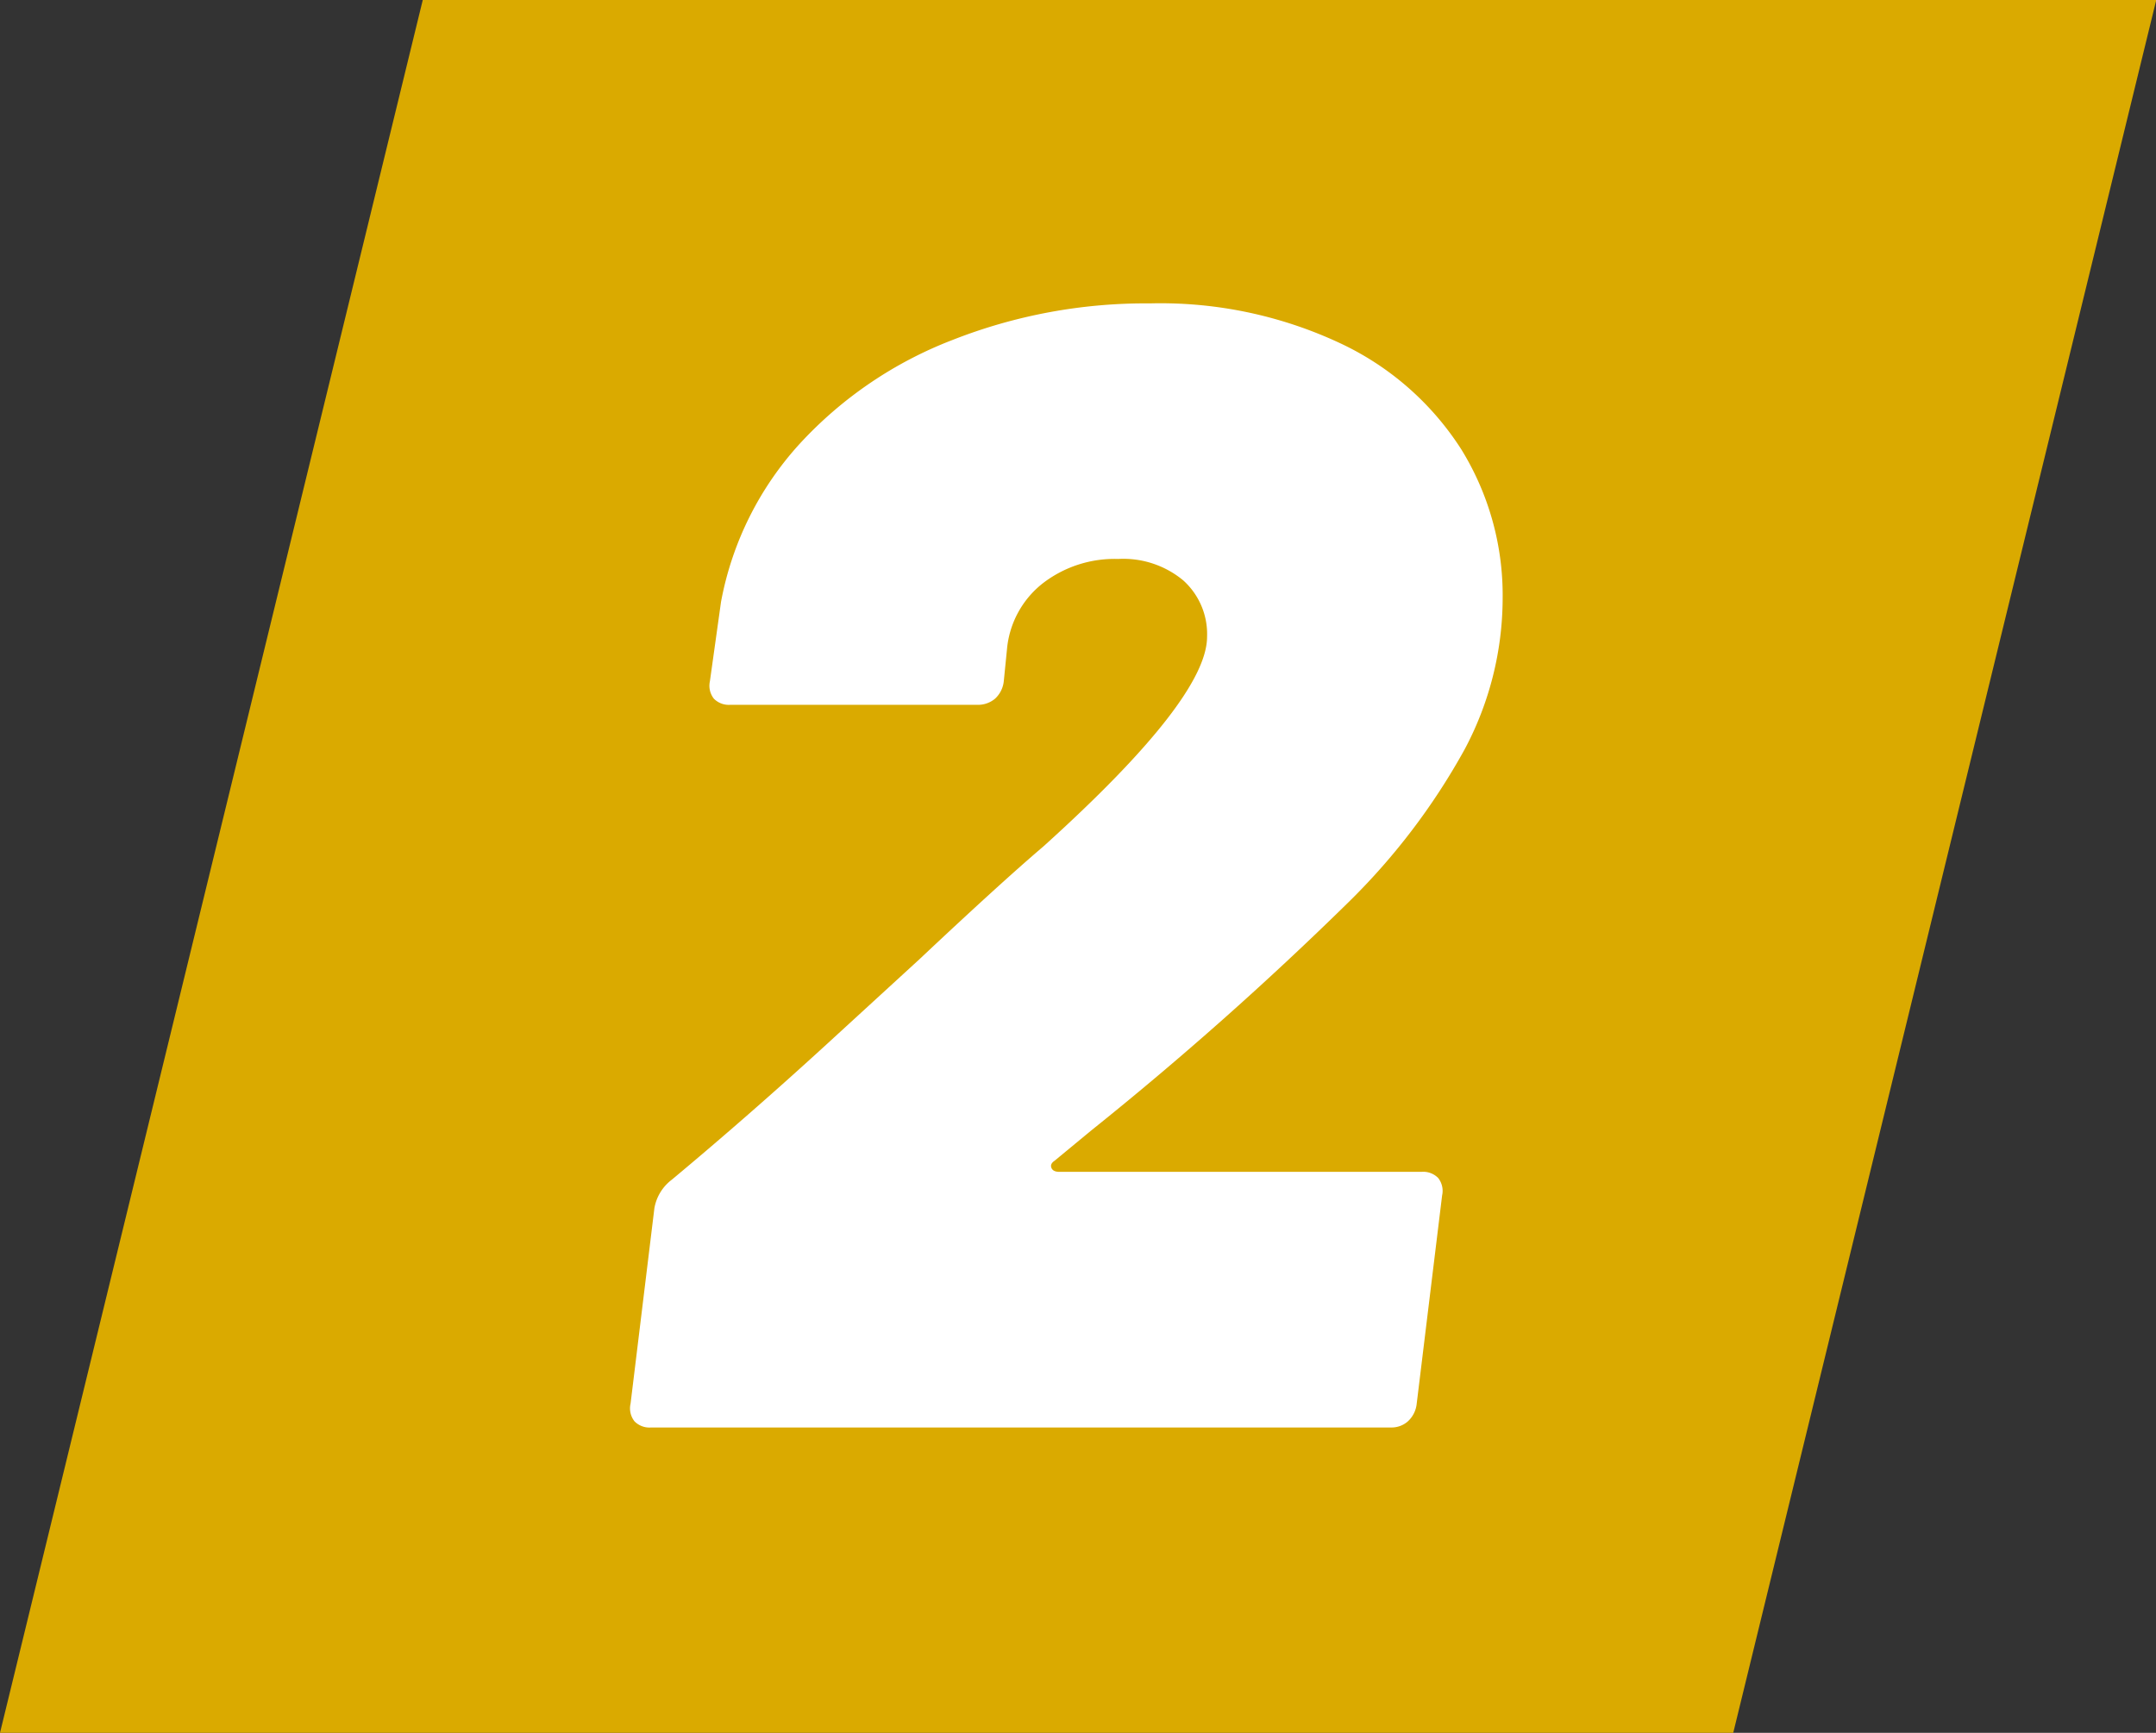 <svg xmlns="http://www.w3.org/2000/svg" width="35.296" height="28.375" viewBox="0 0 35.296 28.375">
  <rect x="0" y="0" width="35.296" height="28.375" fill="#333333" stroke="none"/>
  <g id="Group_131" data-name="Group 131" transform="translate(-116.5)">
    <path id="Path_43" data-name="Path 43" d="M6.921,0H35.3L28.375,28.375H0Z" transform="translate(116.5)" fill="#daaa00"/>
    <path id="Authorized_Specialty" data-name="Authorized Specialty" d="M.117-4.368q-.078.052-.052.117t.13.065H6.123a.343.343,0,0,1,.273.1.342.342,0,0,1,.065.286L6.045-.39A.453.453,0,0,1,5.9-.1a.4.4,0,0,1-.273.1H-6.487A.343.343,0,0,1-6.76-.1.342.342,0,0,1-6.825-.39l.39-3.2a.744.744,0,0,1,.286-.468Q-4.9-5.1-3.653-6.24l1.56-1.43Q-.767-8.918-.065-9.516q2.678-2.418,2.678-3.432a1.182,1.182,0,0,0-.39-.923,1.535,1.535,0,0,0-1.066-.351,1.923,1.923,0,0,0-1.235.4A1.548,1.548,0,0,0-.663-12.74l-.052.52a.453.453,0,0,1-.143.286.433.433,0,0,1-.3.1h-4.03a.343.343,0,0,1-.273-.1.342.342,0,0,1-.065-.286l.182-1.3a5.267,5.267,0,0,1,1.287-2.587,6.632,6.632,0,0,1,2.5-1.7,8.636,8.636,0,0,1,3.237-.6,6.93,6.93,0,0,1,3.107.65,4.735,4.735,0,0,1,1.989,1.742,4.549,4.549,0,0,1,.676,2.444,5.277,5.277,0,0,1-.624,2.47,10.813,10.813,0,0,1-1.9,2.5A56.051,56.051,0,0,1,.715-4.862Z" transform="translate(133.648 23.375)" fill="#fff"/>
  </g>
</svg>
